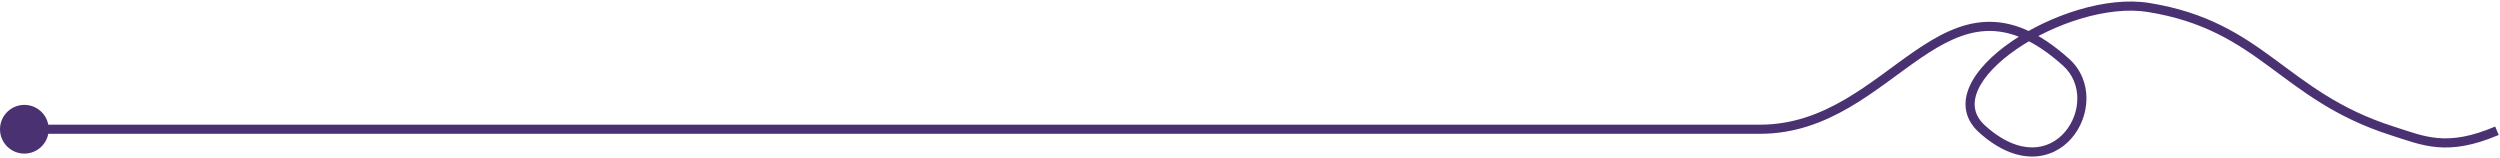 <?xml version="1.0" encoding="UTF-8"?> <svg xmlns="http://www.w3.org/2000/svg" width="821" height="52" viewBox="0 0 821 52" fill="none"><path d="M678.5 20.442L679.503 19.327L678.5 20.442ZM651 42.442L652.001 41.325L651 42.442ZM705.5 2.442L705.737 0.961L705.5 2.442ZM0 42.442C0 46.86 3.582 50.442 8 50.442C12.418 50.442 16 46.86 16 42.442C16 38.023 12.418 34.442 8 34.442C3.582 34.442 0 38.023 0 42.442ZM578 43.942C589.352 43.942 598.896 40.195 607.396 35.237C615.8 30.337 623.45 24.067 630.597 19.18C637.868 14.208 644.762 10.544 652.181 10.19C659.525 9.84 667.687 12.728 677.497 21.557L679.503 19.327C669.313 10.156 660.412 6.794 652.038 7.193C643.738 7.589 636.257 11.676 628.903 16.703C621.425 21.817 614.2 27.797 605.885 32.646C597.667 37.439 588.648 40.942 578 40.942V43.942ZM677.497 21.557C684.006 27.415 683.335 37.332 678.056 43.416C675.461 46.408 671.807 48.379 667.451 48.41C663.084 48.442 657.805 46.524 652.001 41.325L649.999 43.559C656.195 49.11 662.166 51.449 667.472 51.41C672.788 51.372 677.229 48.947 680.322 45.382C686.419 38.355 687.498 26.522 679.503 19.327L677.497 21.557ZM652.001 41.325C649.99 39.523 648.952 37.625 648.61 35.712C648.265 33.785 648.6 31.695 649.592 29.483C651.596 25.013 656.175 20.297 662.311 16.09C668.413 11.906 675.905 8.33 683.522 6.069C691.153 3.804 698.807 2.89 705.263 3.923L705.737 0.961C698.693 -0.166 690.564 0.85 682.669 3.193C674.76 5.54 666.983 9.249 660.614 13.616C654.279 17.959 649.185 23.059 646.855 28.256C645.679 30.877 645.182 33.584 645.657 36.24C646.134 38.91 647.569 41.382 649.999 43.559L652.001 41.325ZM705.263 3.923C723.667 6.868 734.438 13.957 745.175 21.839C755.95 29.749 766.77 38.534 785.044 44.371L785.956 41.513C768.23 35.85 757.8 27.385 746.95 19.42C736.062 11.427 724.833 4.016 705.737 0.961L705.263 3.923ZM785.044 44.371C790.181 46.011 794.905 47.844 800.37 48.319C805.915 48.8 812.162 47.897 820.586 44.323L819.414 41.561C811.338 44.987 805.585 45.76 800.63 45.33C795.595 44.893 791.319 43.226 785.956 41.513L785.044 44.371ZM578 40.942H8V43.942H578V40.942Z" fill="#4A3172"></path></svg> 